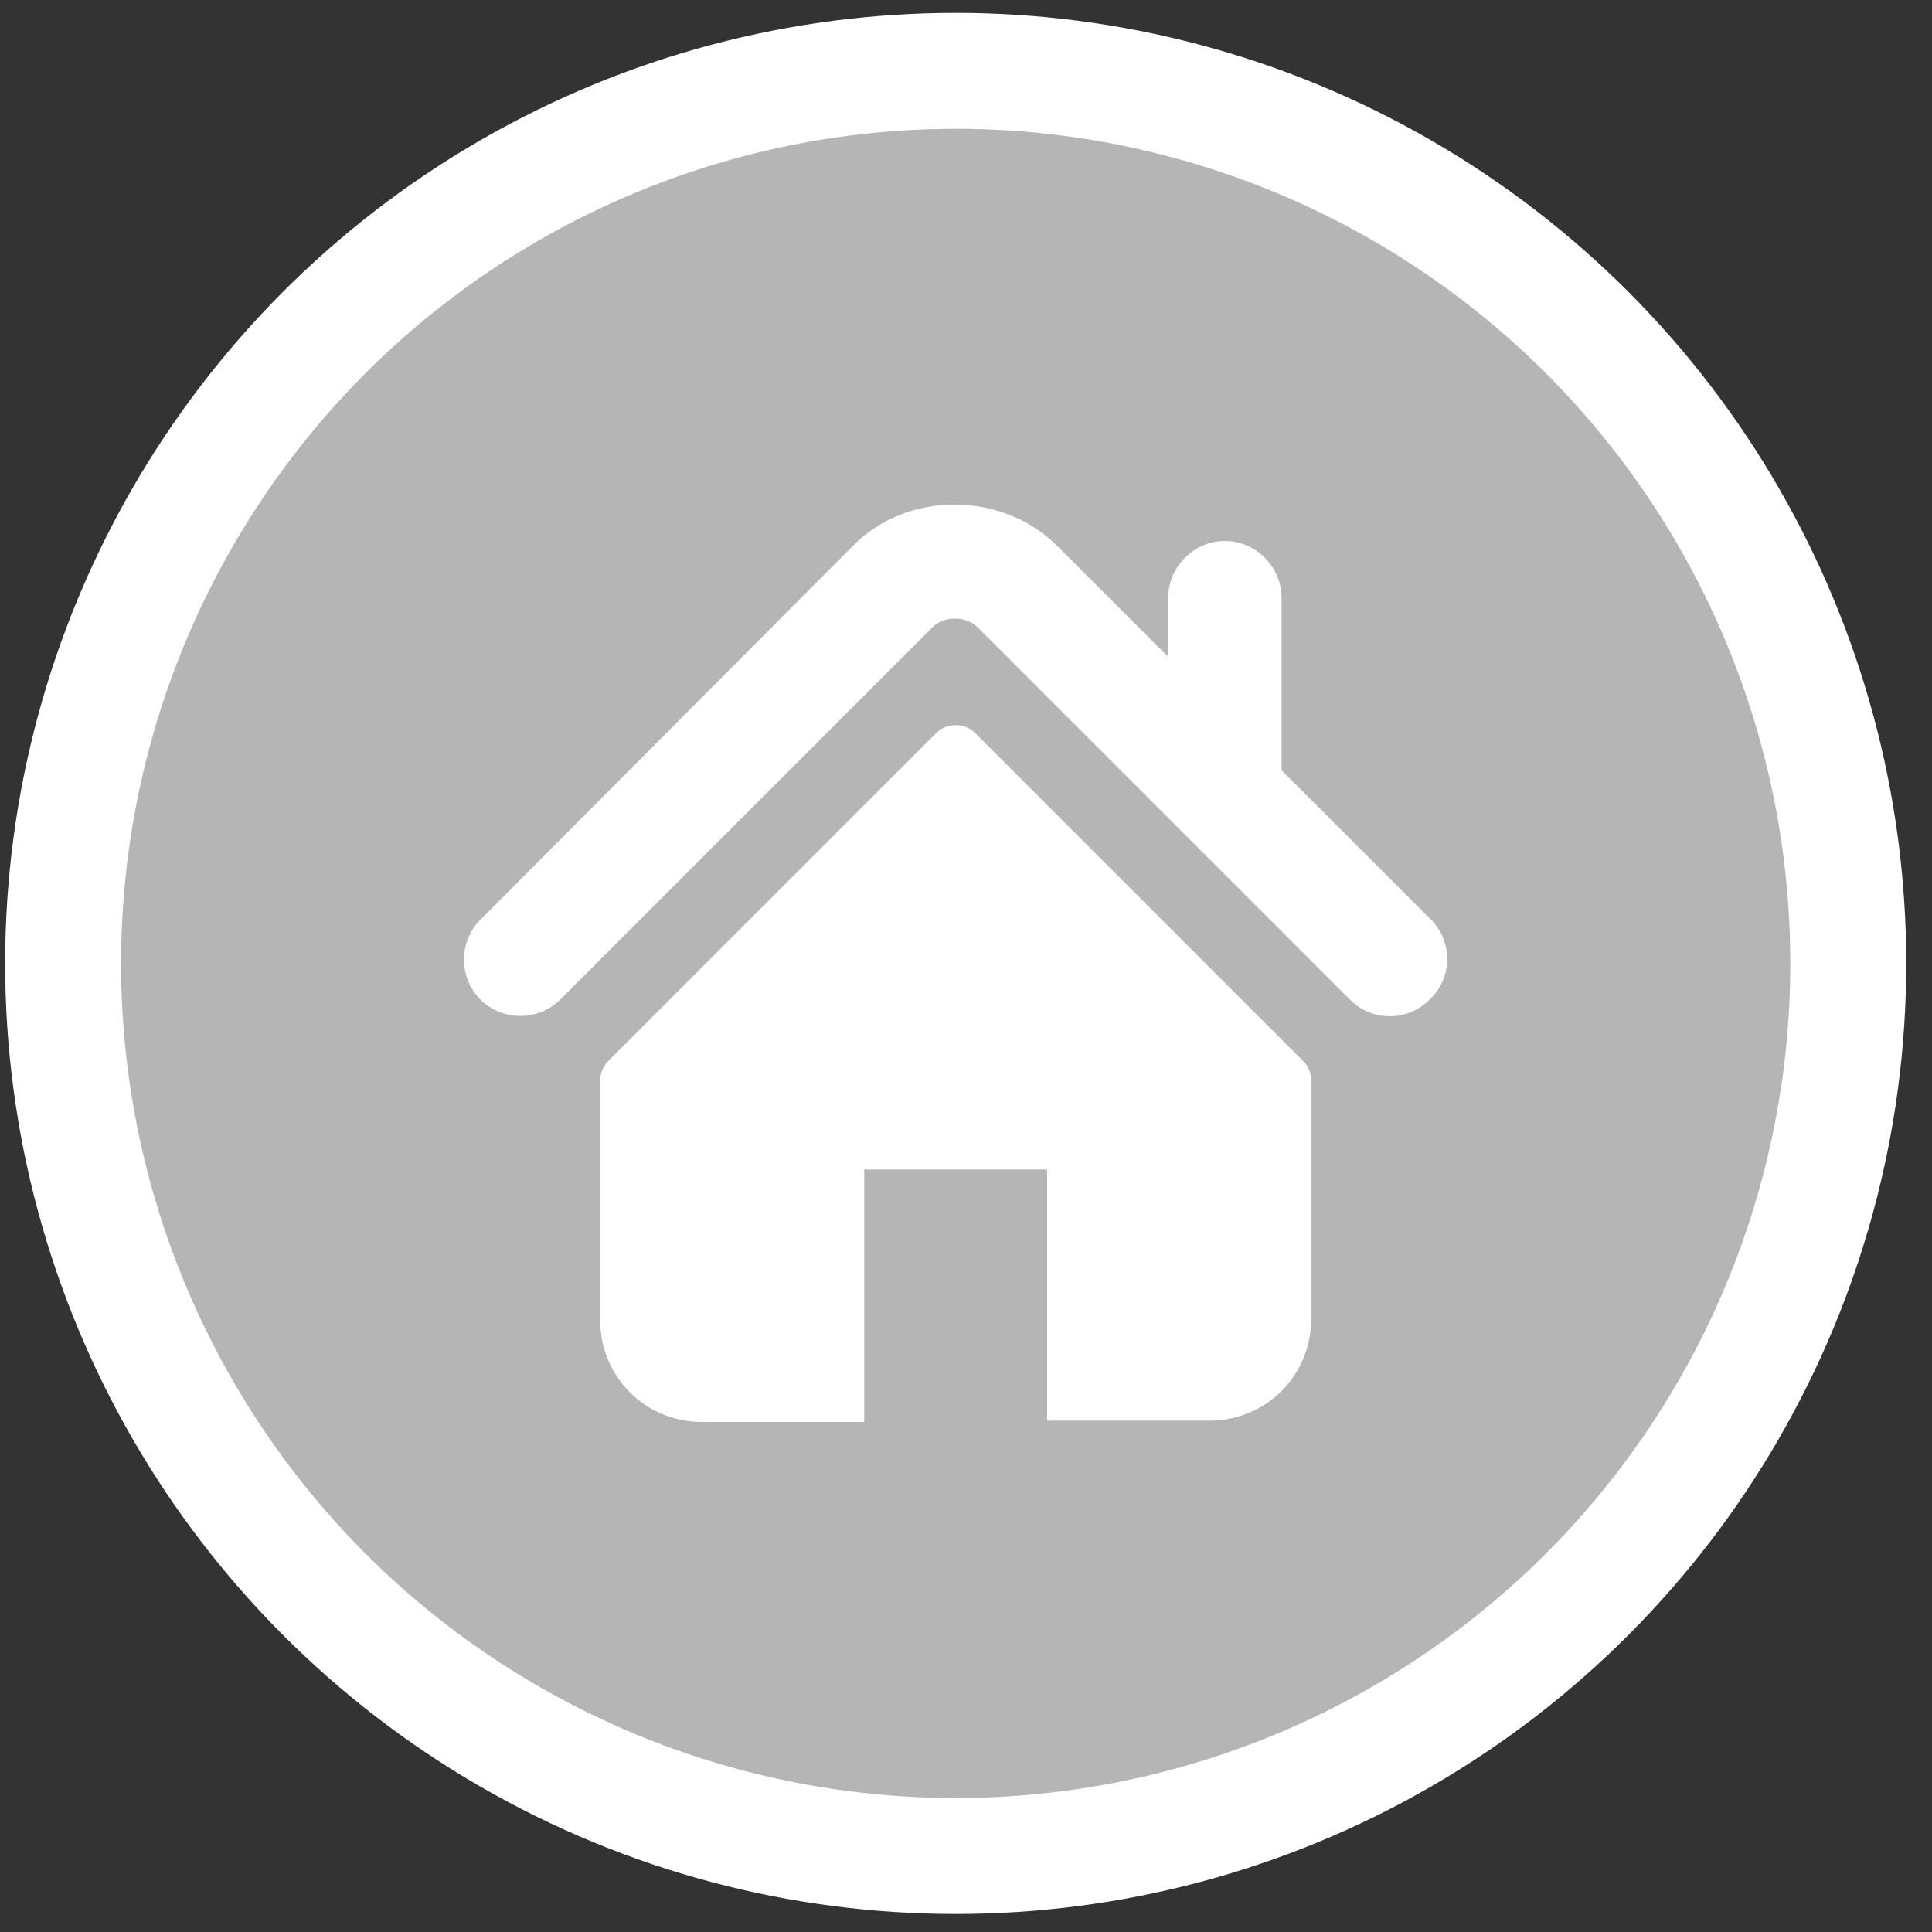<?xml version="1.0" encoding="utf-8"?>
<!-- Generator: Adobe Illustrator 21.0.2, SVG Export Plug-In . SVG Version: 6.00 Build 0)  -->
<svg version="1.1" id="Calque_1" xmlns="http://www.w3.org/2000/svg" xmlns:xlink="http://www.w3.org/1999/xlink" x="0px" y="0px"
	 viewBox="0 0 150 150" style="enable-background:new 0 0 150 150;" xml:space="preserve">
<rect x="0" y="0" width="150" height="150" fill="#333333" stroke="none"/>
<style type="text/css">
	.st0{fill:#B5B5B5;stroke:#FFFFFF;stroke-width:9;stroke-miterlimit:10;}
	.st1{fill:#FFFFFF;}
</style>
<g>
	<circle class="st0" cx="74.2" cy="74.8" r="69.3"/>
</g>
<g>
	<g>
		<g>
			<path class="st1" d="M111.1,71.4L99.5,59.8V46.4c0-2.4-2-4.4-4.4-4.4c-2.4,0-4.4,2-4.4,4.4V51l-8.6-8.6c-4.3-4.3-11.7-4.3-15.9,0
				L37.3,71.4c-1.7,1.7-1.7,4.5,0,6.2c1.7,1.7,4.5,1.7,6.2,0l28.9-28.9c0.9-0.9,2.6-0.9,3.5,0l28.9,28.9c0.9,0.9,2,1.3,3.1,1.3
				c1.1,0,2.2-0.4,3.1-1.3C112.8,75.9,112.8,73.1,111.1,71.4z"/>
			<path class="st1" d="M75.7,56.9c-0.8-0.8-2.2-0.8-3,0L47.2,82.4c-0.4,0.4-0.6,1-0.6,1.5v18.6c0,4.4,3.5,7.9,7.9,7.9h12.6V90.8
				h14.2v19.5h12.6c4.4,0,7.9-3.5,7.9-7.9V83.9c0-0.6-0.2-1.1-0.6-1.5L75.7,56.9z"/>
		</g>
	</g>
</g>
</svg>
